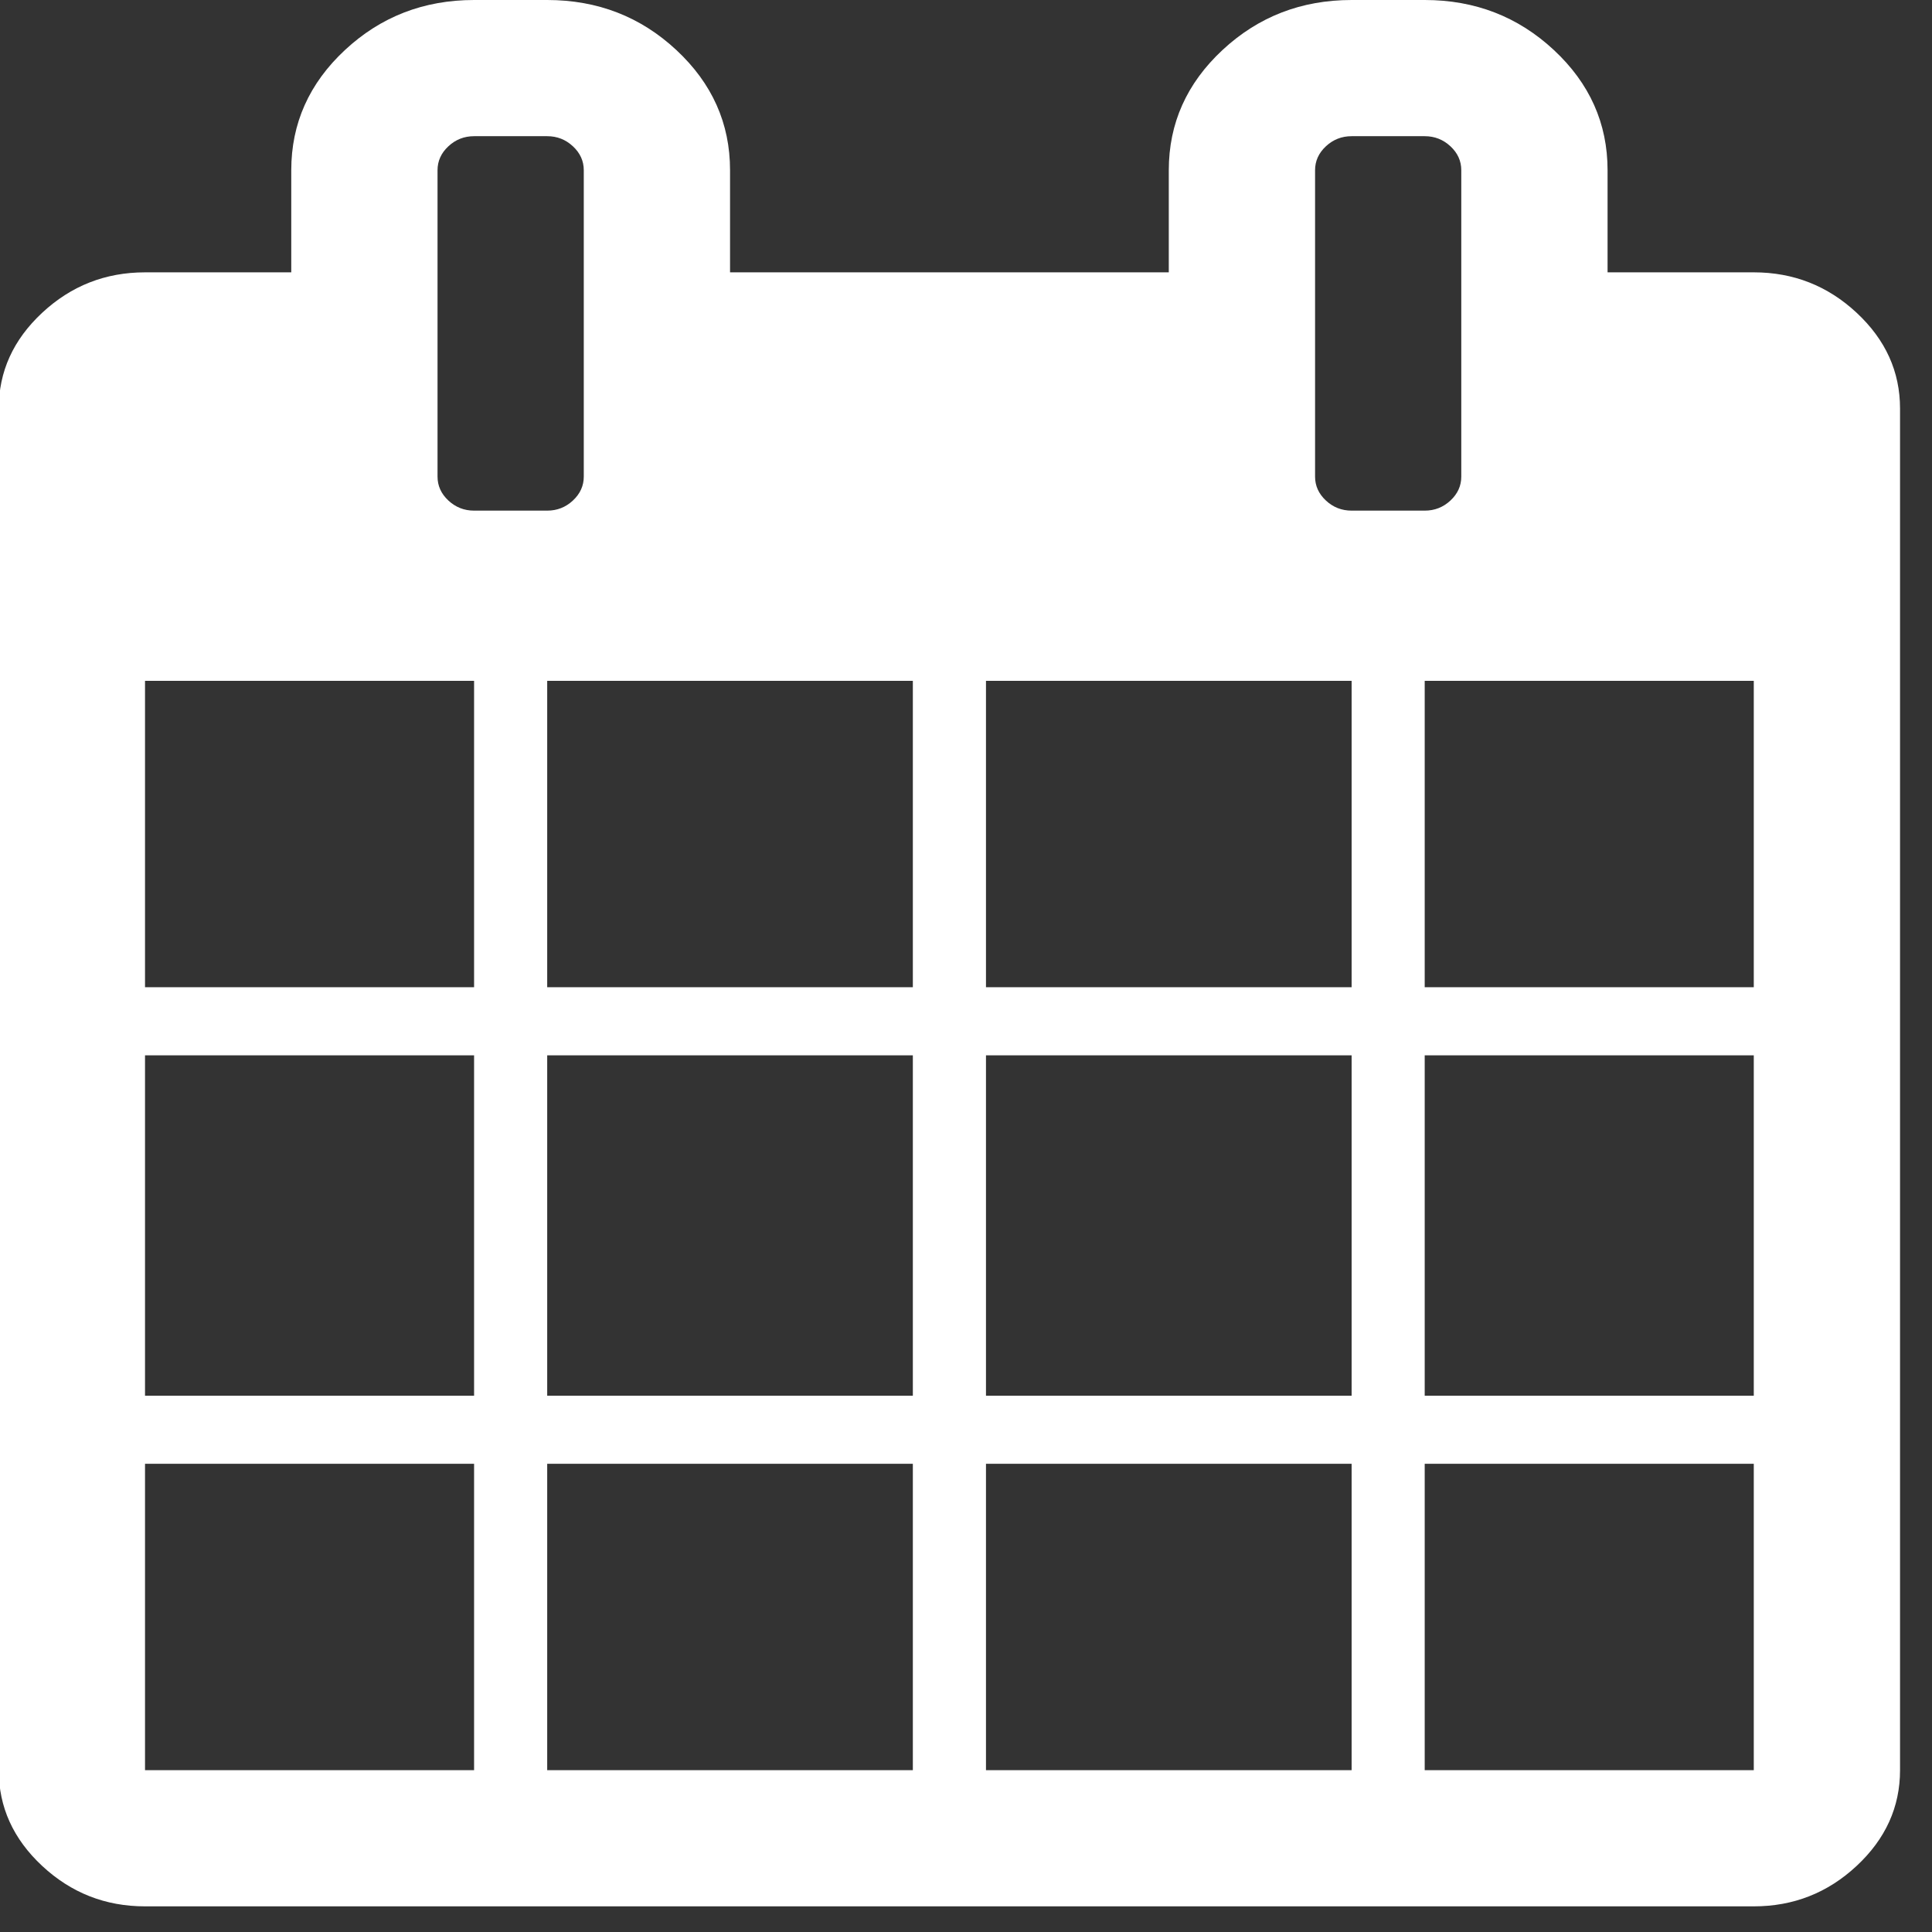 <?xml version="1.0" encoding="UTF-8" standalone="no"?>
<svg
   xmlns:dc="http://purl.org/dc/elements/1.1/"
   xmlns:cc="http://creativecommons.org/ns#"
   xmlns:rdf="http://www.w3.org/1999/02/22-rdf-syntax-ns#"
   xmlns:svg="http://www.w3.org/2000/svg"
   xmlns="http://www.w3.org/2000/svg"
   xmlns:sodipodi="http://sodipodi.sourceforge.net/DTD/sodipodi-0.dtd"
   xmlns:inkscape="http://www.inkscape.org/namespaces/inkscape"
   version="1.1"
   id="Capa_1"
   x="0px"
   y="0px"
   width="14"
   height="14"
   viewBox="0 0 14 14"
   xml:space="preserve"
   sodipodi:docname="calendar.svg"
   inkscape:version="1.0.2 (e86c8708, 2021-01-15)"><rect x="0" y="0" width="14" height="14" fill="#333333" stroke="none"/><defs
   id="defs923" /><sodipodi:namedview
   pagecolor="#ffffff"
   bordercolor="#666666"
   borderopacity="1"
   objecttolerance="10"
   gridtolerance="10"
   guidetolerance="10"
   inkscape:pageopacity="0"
   inkscape:pageshadow="2"
   inkscape:window-width="1920"
   inkscape:window-height="987"
   id="namedview921"
   showgrid="false"
   fit-margin-top="0"
   fit-margin-left="0"
   fit-margin-right="0"
   fit-margin-bottom="0"
   inkscape:pagecheckerboard="true"
   inkscape:zoom="1.1773093"
   inkscape:cx="337.87557"
   inkscape:cy="238.89055"
   inkscape:window-x="0"
   inkscape:window-y="23"
   inkscape:window-maximized="1"
   inkscape:current-layer="Capa_1" />
<g
   id="g888"
   transform="matrix(0.029,0,0,0.027,-0.539,0)"
   style="fill:#ffffff">
	<path
   d="m 482.513,83.942 c -7.225,-7.233 -15.797,-10.85 -25.694,-10.85 h -36.541 v -27.41 c 0,-12.56 -4.477,-23.315 -13.422,-32.261 C 397.906,4.475 387.157,0 374.591,0 h -18.268 c -12.565,0 -23.318,4.475 -32.264,13.422 -8.949,8.945 -13.422,19.701 -13.422,32.261 v 27.41 h -109.63 v -27.41 c 0,-12.56 -4.475,-23.315 -13.422,-32.261 C 178.64,4.475 167.886,0 155.321,0 H 137.05 C 124.488,0 113.733,4.475 104.786,13.422 95.841,22.367 91.365,33.123 91.365,45.683 v 27.41 H 54.823 c -9.9,0 -18.464,3.617 -25.697,10.85 -7.233,7.232 -10.85,15.8 -10.85,25.697 v 365.453 c 0,9.89 3.617,18.456 10.85,25.693 7.232,7.231 15.796,10.849 25.697,10.849 h 401.989 c 9.897,0 18.47,-3.617 25.694,-10.849 7.234,-7.234 10.852,-15.804 10.852,-25.693 V 109.639 c -10e-4,-9.9 -3.615,-18.464 -10.845,-25.697 z M 137.047,475.088 H 54.823 v -82.23 h 82.224 z m 0,-100.498 H 54.823 v -91.358 h 82.224 z m 0,-109.639 H 54.823 v -82.223 h 82.224 z m -6.42,-130.618 c -1.809,-1.809 -2.712,-3.946 -2.712,-6.423 V 45.686 c 0,-2.474 0.903,-4.617 2.712,-6.423 1.809,-1.809 3.946,-2.712 6.423,-2.712 h 18.271 c 2.474,0 4.617,0.903 6.423,2.712 1.809,1.807 2.714,3.949 2.714,6.423 v 82.224 c 0,2.478 -0.909,4.615 -2.714,6.423 -1.807,1.809 -3.946,2.712 -6.423,2.712 H 137.05 c -2.474,0.001 -4.614,-0.903 -6.423,-2.712 z m 116.056,340.755 h -91.365 v -82.23 h 91.365 z m 0,-100.498 h -91.365 v -91.358 h 91.365 z m 0,-109.639 h -91.365 v -82.223 h 91.365 z m 109.64,210.137 h -91.364 v -82.23 h 91.364 z m 0,-100.498 h -91.364 v -91.358 h 91.364 z m 0,-109.639 h -91.364 v -82.223 h 91.364 z m -6.427,-130.618 c -1.807,-1.809 -2.707,-3.946 -2.707,-6.423 V 45.686 c 0,-2.474 0.9,-4.617 2.707,-6.423 1.808,-1.809 3.949,-2.712 6.427,-2.712 h 18.268 c 2.478,0 4.617,0.903 6.427,2.712 1.808,1.807 2.707,3.949 2.707,6.423 v 82.224 c 0,2.478 -0.903,4.615 -2.707,6.423 -1.807,1.809 -3.949,2.712 -6.427,2.712 h -18.268 c -2.477,0.001 -4.626,-0.903 -6.427,-2.712 z m 106.916,340.755 h -82.228 v -82.23 h 82.228 z m 0,-100.498 h -82.228 v -91.358 h 82.228 z m 0,-109.639 h -82.228 v -82.223 h 82.228 z"
   id="path886"
   style="fill:#ffffff" />
</g>
<g
   id="g890"
   transform="translate(-18.276)">
</g>
<g
   id="g892"
   transform="translate(-18.276)">
</g>
<g
   id="g894"
   transform="translate(-18.276)">
</g>
<g
   id="g896"
   transform="translate(-18.276)">
</g>
<g
   id="g898"
   transform="translate(-18.276)">
</g>
<g
   id="g900"
   transform="translate(-18.276)">
</g>
<g
   id="g902"
   transform="translate(-18.276)">
</g>
<g
   id="g904"
   transform="translate(-18.276)">
</g>
<g
   id="g906"
   transform="translate(-18.276)">
</g>
<g
   id="g908"
   transform="translate(-18.276)">
</g>
<g
   id="g910"
   transform="translate(-18.276)">
</g>
<g
   id="g912"
   transform="translate(-18.276)">
</g>
<g
   id="g914"
   transform="translate(-18.276)">
</g>
<g
   id="g916"
   transform="translate(-18.276)">
</g>
<g
   id="g918"
   transform="translate(-18.276)">
</g>
</svg>
